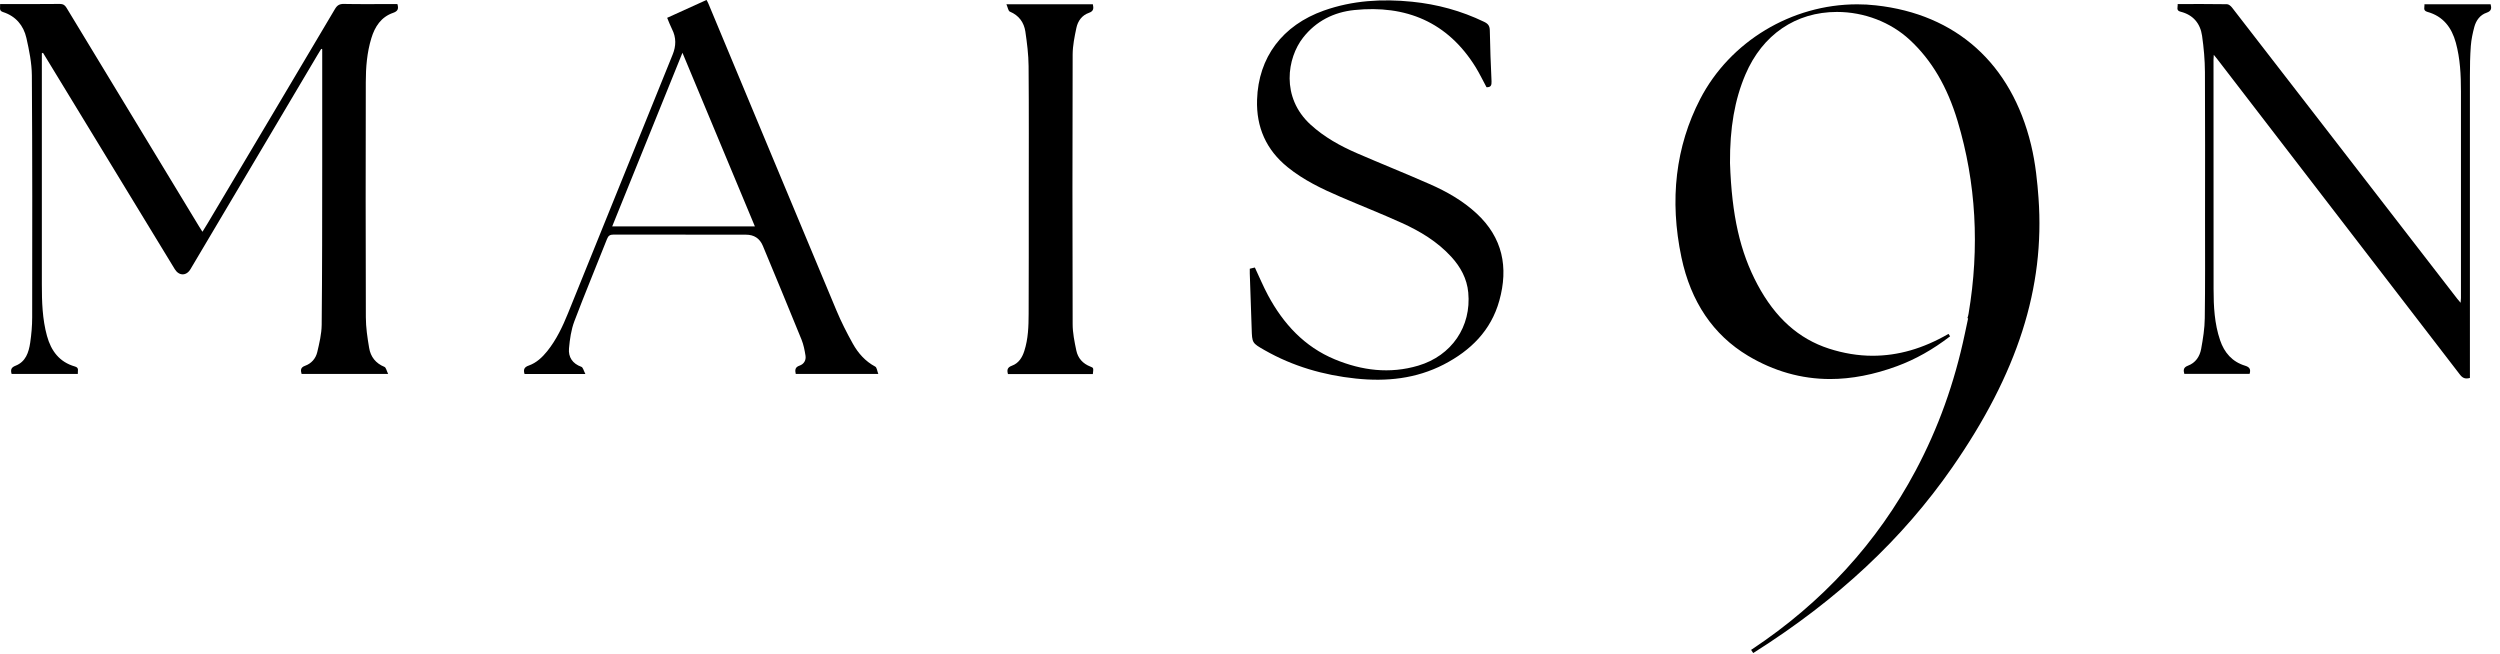 <svg width="195" height="51" viewBox="0 0 195 51" fill="none" xmlns="http://www.w3.org/2000/svg">
<g clip-path="url(#clip0_3_223)">
<path d="M3.264 4.153C3.264 4.271 3.264 4.389 3.264 4.507C3.264 10.399 3.264 16.292 3.264 22.185C3.264 23.532 3.302 24.884 3.664 26.199C3.985 27.37 4.633 28.241 5.846 28.587C6.196 28.688 6.048 28.932 6.07 29.168H0.906C0.817 28.852 0.859 28.663 1.209 28.528C2.009 28.216 2.241 27.488 2.355 26.734C2.451 26.081 2.51 25.415 2.51 24.754C2.519 18.465 2.527 12.173 2.485 5.884C2.477 4.911 2.275 3.921 2.06 2.965C1.836 1.984 1.23 1.259 0.232 0.939C-0.109 0.83 0.034 0.585 0.008 0.316C0.139 0.316 0.253 0.316 0.366 0.316C1.803 0.316 3.239 0.324 4.675 0.307C4.928 0.307 5.059 0.396 5.185 0.602C8.635 6.301 12.088 11.996 15.547 17.695C15.614 17.808 15.686 17.914 15.791 18.078C15.938 17.838 16.069 17.627 16.195 17.421C19.51 11.848 22.825 6.28 26.127 0.703C26.304 0.404 26.489 0.299 26.835 0.307C28.09 0.333 29.345 0.316 30.6 0.316H30.996C31.106 0.674 31.043 0.872 30.663 1.002C29.728 1.323 29.24 2.077 28.966 2.978C28.625 4.094 28.532 5.252 28.532 6.411C28.52 12.518 28.515 18.63 28.536 24.737C28.536 25.537 28.659 26.346 28.793 27.138C28.907 27.829 29.303 28.338 29.985 28.616C30.116 28.671 30.158 28.936 30.276 29.168H23.524C23.444 28.886 23.427 28.663 23.794 28.532C24.291 28.355 24.628 27.963 24.746 27.466C24.91 26.767 25.082 26.051 25.091 25.339C25.133 21.22 25.129 17.096 25.133 12.977C25.137 10.062 25.133 7.144 25.133 4.229C25.133 4.098 25.133 3.968 25.133 3.841C25.108 3.829 25.082 3.82 25.057 3.808C24.956 3.972 24.855 4.136 24.754 4.305C21.456 9.869 18.154 15.433 14.856 20.997C14.536 21.536 13.963 21.532 13.634 20.997C10.294 15.513 6.954 10.029 3.614 4.545C3.53 4.402 3.441 4.263 3.353 4.119C3.328 4.132 3.298 4.14 3.273 4.153H3.264Z" fill="black"/>
<path d="M169.853 0.316C171.176 0.316 172.439 0.307 173.707 0.328C173.838 0.328 174.002 0.467 174.095 0.585C176.512 3.698 178.922 6.819 181.331 9.936C184.772 14.388 188.218 18.845 191.659 23.297C191.73 23.389 191.81 23.478 191.928 23.617C191.941 23.452 191.954 23.351 191.954 23.25C191.954 17.876 191.958 12.501 191.954 7.127C191.954 5.85 191.895 4.574 191.554 3.327C191.229 2.144 190.568 1.268 189.338 0.927C188.963 0.821 189.132 0.569 189.106 0.333H194.27C194.346 0.64 194.342 0.859 193.959 0.99C193.445 1.162 193.137 1.588 192.998 2.098C192.868 2.582 192.762 3.083 192.724 3.584C192.666 4.364 192.653 5.147 192.653 5.93C192.649 13.63 192.653 21.33 192.653 29.029C192.653 29.181 192.653 29.337 192.653 29.48C192.299 29.577 192.088 29.497 191.878 29.223C185.573 21.014 179.255 12.809 172.941 4.604C172.869 4.511 172.793 4.423 172.675 4.275C172.667 4.448 172.654 4.549 172.654 4.65C172.654 10.614 172.65 16.578 172.659 22.543C172.659 23.895 172.726 25.242 173.168 26.54C173.497 27.509 174.112 28.22 175.114 28.524C175.472 28.633 175.577 28.806 175.468 29.164H170.376C170.296 28.869 170.3 28.659 170.658 28.524C171.252 28.305 171.58 27.808 171.69 27.218C171.833 26.426 171.964 25.622 171.972 24.821C172.01 22.256 171.993 19.687 171.993 17.122C171.993 13.289 172.006 9.46 171.985 5.627C171.98 4.679 171.896 3.728 171.761 2.788C171.622 1.828 171.066 1.158 170.089 0.914C169.706 0.821 169.883 0.56 169.858 0.312L169.853 0.316Z" fill="black"/>
<path d="M136.591 50.687L136.68 50.628C142.151 46.993 146.435 42.314 149.417 36.712C151.19 33.384 152.445 29.884 153.262 26.013L153.511 24.842L153.46 24.809C153.498 24.703 153.528 24.585 153.549 24.463C154.421 19.295 154.134 14.245 152.694 9.447C151.889 6.764 150.672 4.696 148.97 3.117C147.475 1.727 145.403 0.931 143.284 0.931C140.066 0.931 137.467 2.708 136.145 5.808C135.306 7.775 134.923 9.974 134.94 12.72C135.079 16.814 135.723 19.645 137.084 22.197C138.47 24.792 140.293 26.426 142.661 27.193C143.794 27.559 144.939 27.749 146.06 27.749C148.06 27.749 149.998 27.189 151.982 26.043L152.108 26.232C150.752 27.273 149.4 28.031 147.976 28.557C146.178 29.223 144.417 29.564 142.749 29.564C140.508 29.564 138.356 28.953 136.343 27.749C133.634 26.127 131.886 23.545 131.153 20.079C130.206 15.584 130.699 11.427 132.615 7.721C134.94 3.235 139.746 0.337 144.863 0.337C145.344 0.337 145.832 0.362 146.308 0.417C152.588 1.103 156.889 4.966 158.422 11.292C158.78 12.767 158.919 14.279 159.003 15.433C159.513 22.437 157.373 29.122 152.272 36.463C148.397 42.04 143.351 46.757 136.84 50.881L136.751 50.936L136.583 50.687H136.591Z" fill="black"/>
<path d="M97.487 20.959C97.626 20.925 97.748 20.896 97.879 20.866C98.224 21.599 98.531 22.332 98.902 23.027C100.098 25.255 101.741 27.045 104.117 28.031C106.223 28.903 108.396 29.181 110.624 28.52C113.231 27.744 114.777 25.474 114.524 22.816C114.423 21.73 113.922 20.82 113.198 20.028C112.119 18.849 110.776 18.04 109.344 17.391C107.764 16.675 106.147 16.039 104.555 15.353C103.101 14.729 101.678 14.047 100.435 13.04C98.759 11.684 97.984 9.919 98.051 7.784C98.152 4.46 100.039 1.971 103.257 0.826C105.502 0.029 107.806 -0.101 110.144 0.135C112.103 0.333 113.977 0.842 115.759 1.702C116.066 1.849 116.201 2.013 116.205 2.376C116.226 3.702 116.281 5.025 116.34 6.347C116.352 6.638 116.298 6.819 115.948 6.802C115.67 6.293 115.413 5.749 115.101 5.24C112.915 1.714 109.668 0.371 105.637 0.783C104.041 0.948 102.655 1.638 101.636 2.94C100.41 4.503 99.879 7.582 102.23 9.726C103.295 10.698 104.538 11.385 105.848 11.954C107.726 12.767 109.63 13.529 111.504 14.354C112.835 14.936 114.095 15.652 115.169 16.646C117.212 18.533 117.671 20.858 116.946 23.452C116.298 25.782 114.714 27.344 112.612 28.431C110.447 29.547 108.131 29.779 105.747 29.526C103.236 29.261 100.852 28.574 98.649 27.319C97.66 26.755 97.664 26.755 97.63 25.634C97.584 24.202 97.533 22.77 97.483 21.334C97.483 21.216 97.483 21.098 97.483 20.963L97.487 20.959Z" fill="black"/>
<path d="M45.658 29.172H40.915C40.806 28.827 40.89 28.633 41.248 28.511C41.842 28.3 42.293 27.875 42.684 27.391C43.4 26.498 43.885 25.47 44.31 24.421C47.031 17.703 49.744 10.981 52.465 4.262C52.739 3.589 52.755 2.936 52.418 2.274C52.279 1.996 52.17 1.706 52.039 1.39C53.071 0.922 54.078 0.467 55.11 -0.004C55.165 0.101 55.219 0.189 55.257 0.286C58.585 8.264 61.908 16.246 65.244 24.219C65.615 25.104 66.053 25.967 66.52 26.805C66.933 27.547 67.489 28.178 68.268 28.595C68.399 28.667 68.415 28.936 68.508 29.168H62.068C62.005 28.869 62.001 28.646 62.363 28.519C62.704 28.401 62.885 28.102 62.83 27.744C62.763 27.319 62.679 26.885 62.519 26.489C61.529 24.046 60.514 21.612 59.503 19.177C59.261 18.596 58.821 18.305 58.18 18.305C54.743 18.305 51.302 18.305 47.865 18.297C47.579 18.297 47.448 18.381 47.343 18.651C46.501 20.79 45.612 22.913 44.799 25.061C44.55 25.723 44.445 26.46 44.382 27.172C44.319 27.858 44.656 28.364 45.346 28.612C45.477 28.658 45.528 28.924 45.654 29.16L45.658 29.172ZM53.231 4.115C51.386 8.668 49.575 13.146 47.752 17.657H58.88C56.997 13.146 55.135 8.672 53.231 4.115Z" fill="black"/>
<path d="M78.499 0.333H85.243C85.306 0.64 85.323 0.868 84.935 1.002C84.396 1.188 84.072 1.634 83.958 2.178C83.815 2.86 83.671 3.555 83.667 4.246C83.646 11.255 83.646 18.267 83.667 25.276C83.667 25.967 83.811 26.662 83.954 27.344C84.08 27.942 84.463 28.368 85.053 28.595C85.302 28.692 85.297 28.701 85.243 29.177H78.621C78.537 28.869 78.558 28.659 78.933 28.524C79.455 28.334 79.733 27.888 79.897 27.374C80.201 26.43 80.23 25.453 80.234 24.48C80.247 21.528 80.243 18.579 80.243 15.627C80.243 12.135 80.26 8.639 80.23 5.147C80.222 4.25 80.108 3.349 79.978 2.46C79.868 1.744 79.476 1.2 78.769 0.906C78.642 0.855 78.609 0.577 78.503 0.341L78.499 0.333Z" fill="black"/>
</g>
<defs>
<clipPath id="clip0_3_223">
<rect width="194.304" height="50.94" fill="white"/>
</clipPath>
</defs>
</svg>
